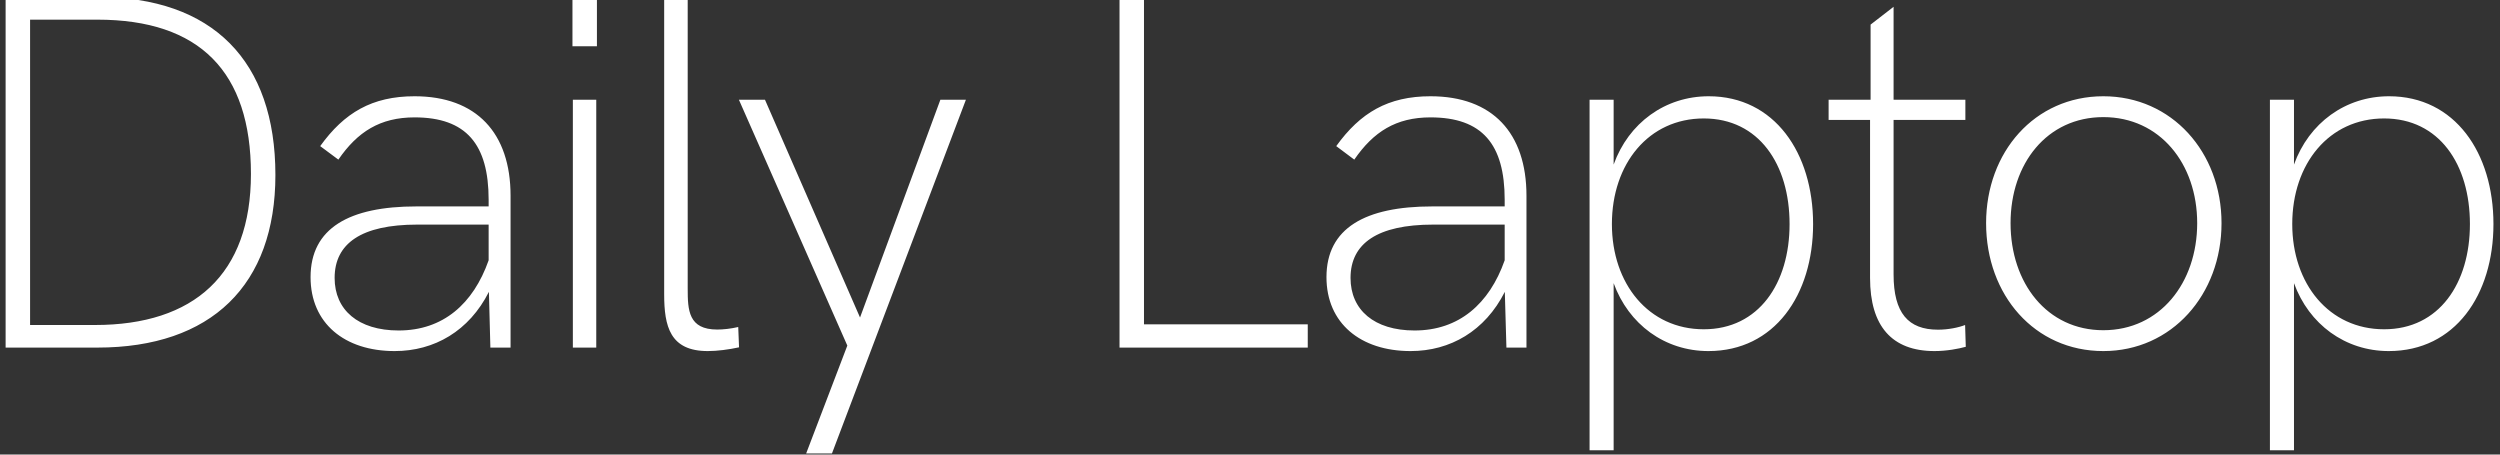 <svg xmlns="http://www.w3.org/2000/svg" viewBox="0 0 187 34" width="187" height="34">
	<rect x="0" y="0" width="187" height="34" fill="#333333" stroke="none"/>
	<path id="Daily Laptop " class="shp0" fill="white" d="M0.42 26L7.28 26C15.82 26 20.6 21.31 20.6 13.09C20.6 4.55 15.91 -0.22 7.32 -0.22L0.42 -0.22L0.42 26ZM2.25 24.31L2.25 1.47L7.28 1.47C14.94 1.47 18.77 5.37 18.77 13.01C18.77 20.54 14.5 24.31 7.11 24.31L2.25 24.31ZM31.01 7.2C27.83 7.2 25.75 8.43 23.95 10.93L25.31 11.94C26.74 9.86 28.43 8.78 31.01 8.78C34.88 8.78 36.55 10.8 36.55 14.94L36.55 15.44L31.14 15.44C26.13 15.44 23.23 17.06 23.23 20.73C23.23 24.18 25.77 26.26 29.52 26.26C32.49 26.26 35.09 24.76 36.57 21.83L36.68 26L38.19 26L38.19 14.64C38.19 9.95 35.64 7.2 31.01 7.2ZM29.82 24.72C26.79 24.72 25.03 23.18 25.03 20.79C25.03 18.21 27.03 16.8 31.21 16.8L36.55 16.8L36.55 19.47C35.4 22.73 33.14 24.72 29.82 24.72ZM42.82 3.46L44.65 3.46L44.65 -0.22L42.82 -0.22L42.82 3.46ZM42.85 26L44.6 26L44.6 7.46L42.85 7.46L42.85 26ZM52.94 26.26C53.65 26.26 54.5 26.15 55.28 25.98L55.22 24.46C54.67 24.59 54.09 24.65 53.65 24.65C51.49 24.65 51.44 23.2 51.44 21.58L51.44 -0.22L49.68 -0.22L49.68 22.01C49.68 24.42 50.12 26.26 52.94 26.26ZM60.3 33.92L62.23 33.92L72.25 7.46L70.34 7.46L64.33 23.75L57.22 7.46L55.27 7.46L63.38 25.85L60.3 33.92ZM83.74 26L97.82 26L97.82 24.26L85.57 24.26L85.57 -0.22L83.74 -0.22L83.74 26ZM107 7.2C103.83 7.2 101.75 8.43 99.95 10.93L101.3 11.94C102.73 9.86 104.42 8.78 107 8.78C110.88 8.78 112.55 10.8 112.55 14.94L112.55 15.44L107.13 15.44C102.12 15.44 99.22 17.06 99.22 20.73C99.22 24.18 101.77 26.26 105.51 26.26C108.48 26.26 111.08 24.76 112.56 21.83L112.68 26L114.18 26L114.18 14.64C114.18 9.95 111.64 7.2 107 7.2ZM105.81 24.72C102.79 24.72 101.02 23.18 101.02 20.79C101.02 18.21 103.03 16.8 107.2 16.8L112.55 16.8L112.55 19.47C111.4 22.73 109.13 24.72 105.81 24.72ZM118.9 33.68L120.7 33.68L120.7 21.18C121.82 24.26 124.52 26.26 127.79 26.26C132.74 26.26 135.62 22.05 135.62 16.76C135.62 11.45 132.74 7.2 127.81 7.2C124.56 7.2 121.82 9.19 120.7 12.31L120.7 7.46L118.9 7.46L118.9 33.68ZM127.44 24.63C123.32 24.63 120.57 21.23 120.57 16.76C120.57 12.25 123.32 8.86 127.44 8.86C131.56 8.86 133.86 12.29 133.86 16.76C133.86 21.19 131.56 24.63 127.44 24.63ZM144.7 26.26C145.61 26.26 146.5 26.09 147.04 25.94L146.99 24.31C146.5 24.5 145.74 24.66 144.96 24.66C142.74 24.66 141.64 23.42 141.64 20.53L141.64 8.97L147.01 8.97L147.01 7.46L141.64 7.46L141.64 0.51L139.92 1.84L139.92 7.46L136.78 7.46L136.78 8.97L139.88 8.97L139.88 20.79C139.88 24.39 141.51 26.26 144.7 26.26ZM157.33 26.26C162.45 26.26 166.17 22.03 166.17 16.69C166.17 11.38 162.45 7.2 157.33 7.2C152.19 7.2 148.56 11.38 148.56 16.69C148.56 22.07 152.19 26.26 157.33 26.26ZM157.33 24.7C153.12 24.7 150.39 21.18 150.39 16.69C150.39 12.23 153.12 8.76 157.33 8.76C161.56 8.76 164.35 12.25 164.35 16.69C164.35 21.16 161.56 24.7 157.33 24.7ZM169.79 33.68L171.59 33.68L171.59 21.18C172.71 24.26 175.42 26.26 178.68 26.26C183.64 26.26 186.51 22.05 186.51 16.76C186.51 11.45 183.64 7.2 178.7 7.2C175.45 7.2 172.71 9.19 171.59 12.31L171.59 7.46L169.79 7.46L169.79 33.68ZM178.33 24.63C174.21 24.63 171.46 21.23 171.46 16.76C171.46 12.25 174.21 8.86 178.33 8.86C182.45 8.86 184.75 12.29 184.75 16.76C184.75 21.19 182.45 24.63 178.33 24.63Z" />
</svg>